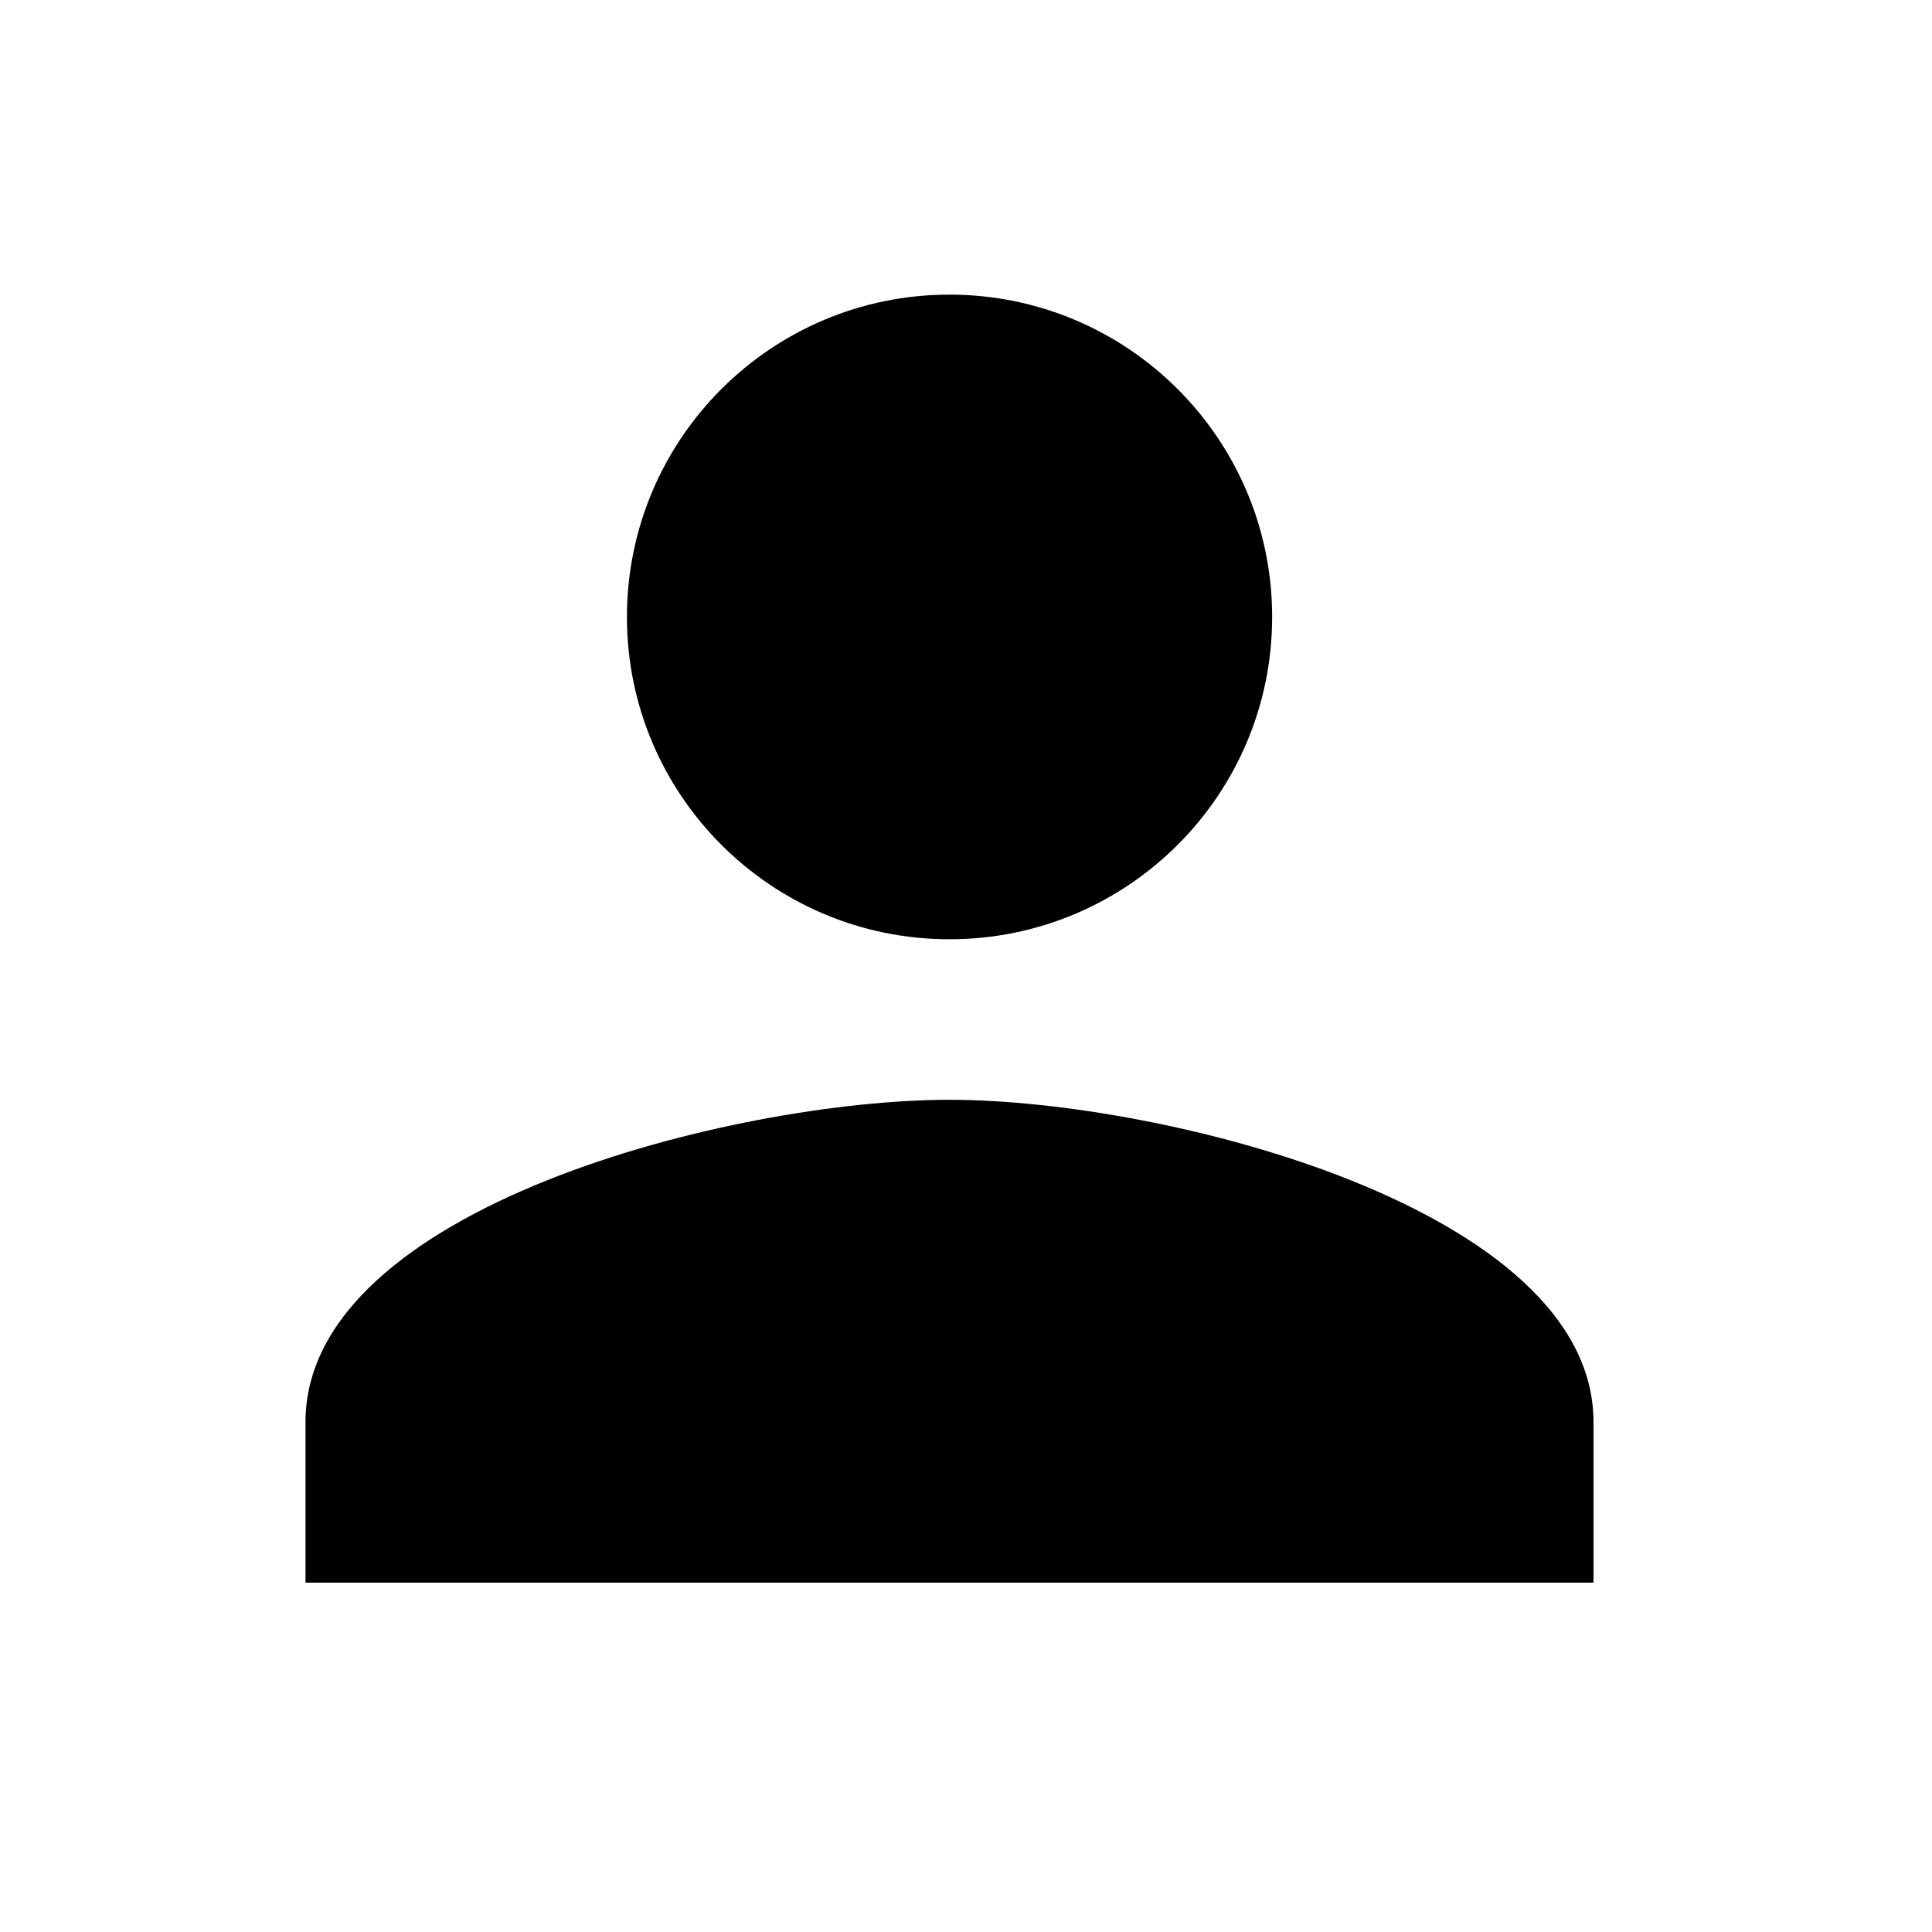 <svg width="24" height="24" viewBox="0 0 24 24" fill="none" xmlns="http://www.w3.org/2000/svg">
  <path fill-rule="evenodd" clip-rule="evenodd" d="M15.803 7.664C15.803 9.875 14.008 11.668 11.795 11.668C9.582 11.668 7.788 9.875 7.788 7.664C7.788 5.453 9.582 3.66 11.795 3.66C14.008 3.66 15.803 5.453 15.803 7.664ZM3.795 17.666C3.795 14.997 9.123 13.662 11.795 13.662C14.467 13.662 19.795 15.012 19.795 17.666V19.66H3.795V17.666Z" fill="currentColor"/>
</svg>
